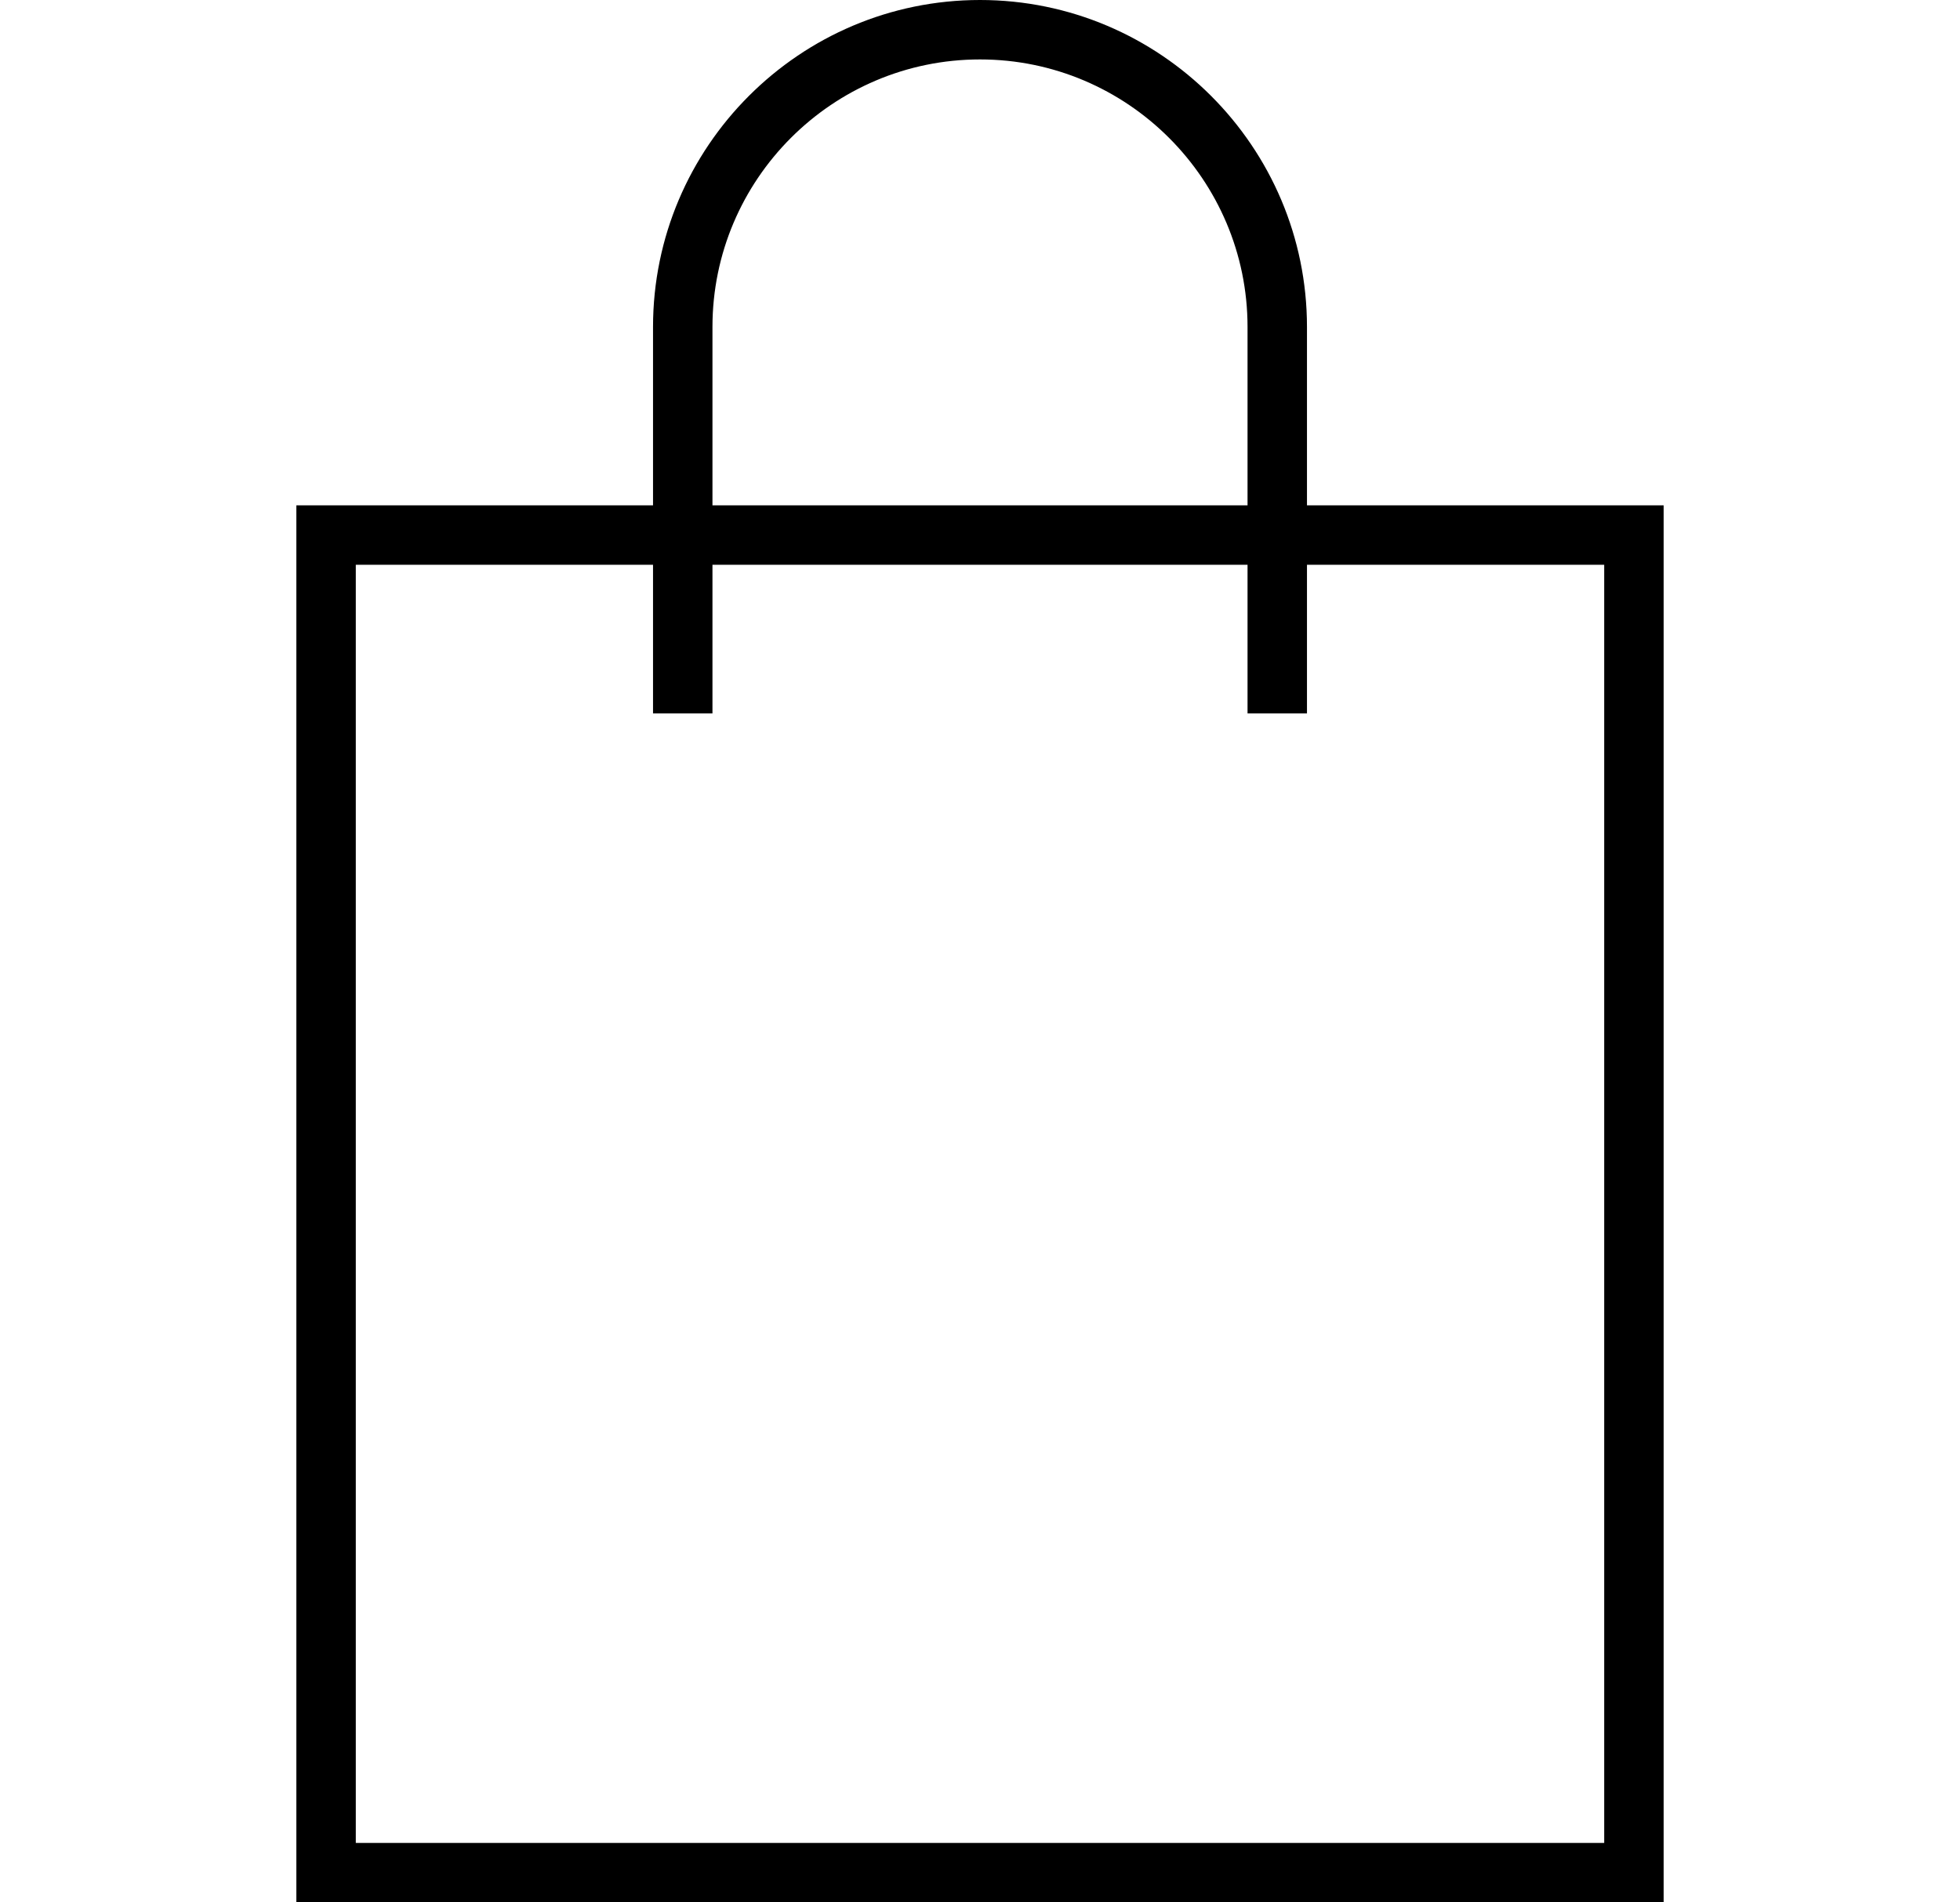 <?xml version="1.0" encoding="UTF-8"?> <svg xmlns="http://www.w3.org/2000/svg" width="34" height="33" viewBox="0 0 34 33" fill="none"> <path d="M28.859 33H5.141V8.766H28.859V33ZM6.172 31.969H27.828V9.797H6.172V31.969Z" fill="black"></path> <path d="M22.672 12.375H21.641V5.672C21.641 3.113 19.558 1.031 17 1.031C14.441 1.031 12.359 3.113 12.359 5.672V12.375H11.328V5.672C11.328 2.545 13.873 0 17 0C20.127 0 22.672 2.545 22.672 5.672V12.375Z" fill="black"></path> </svg> 